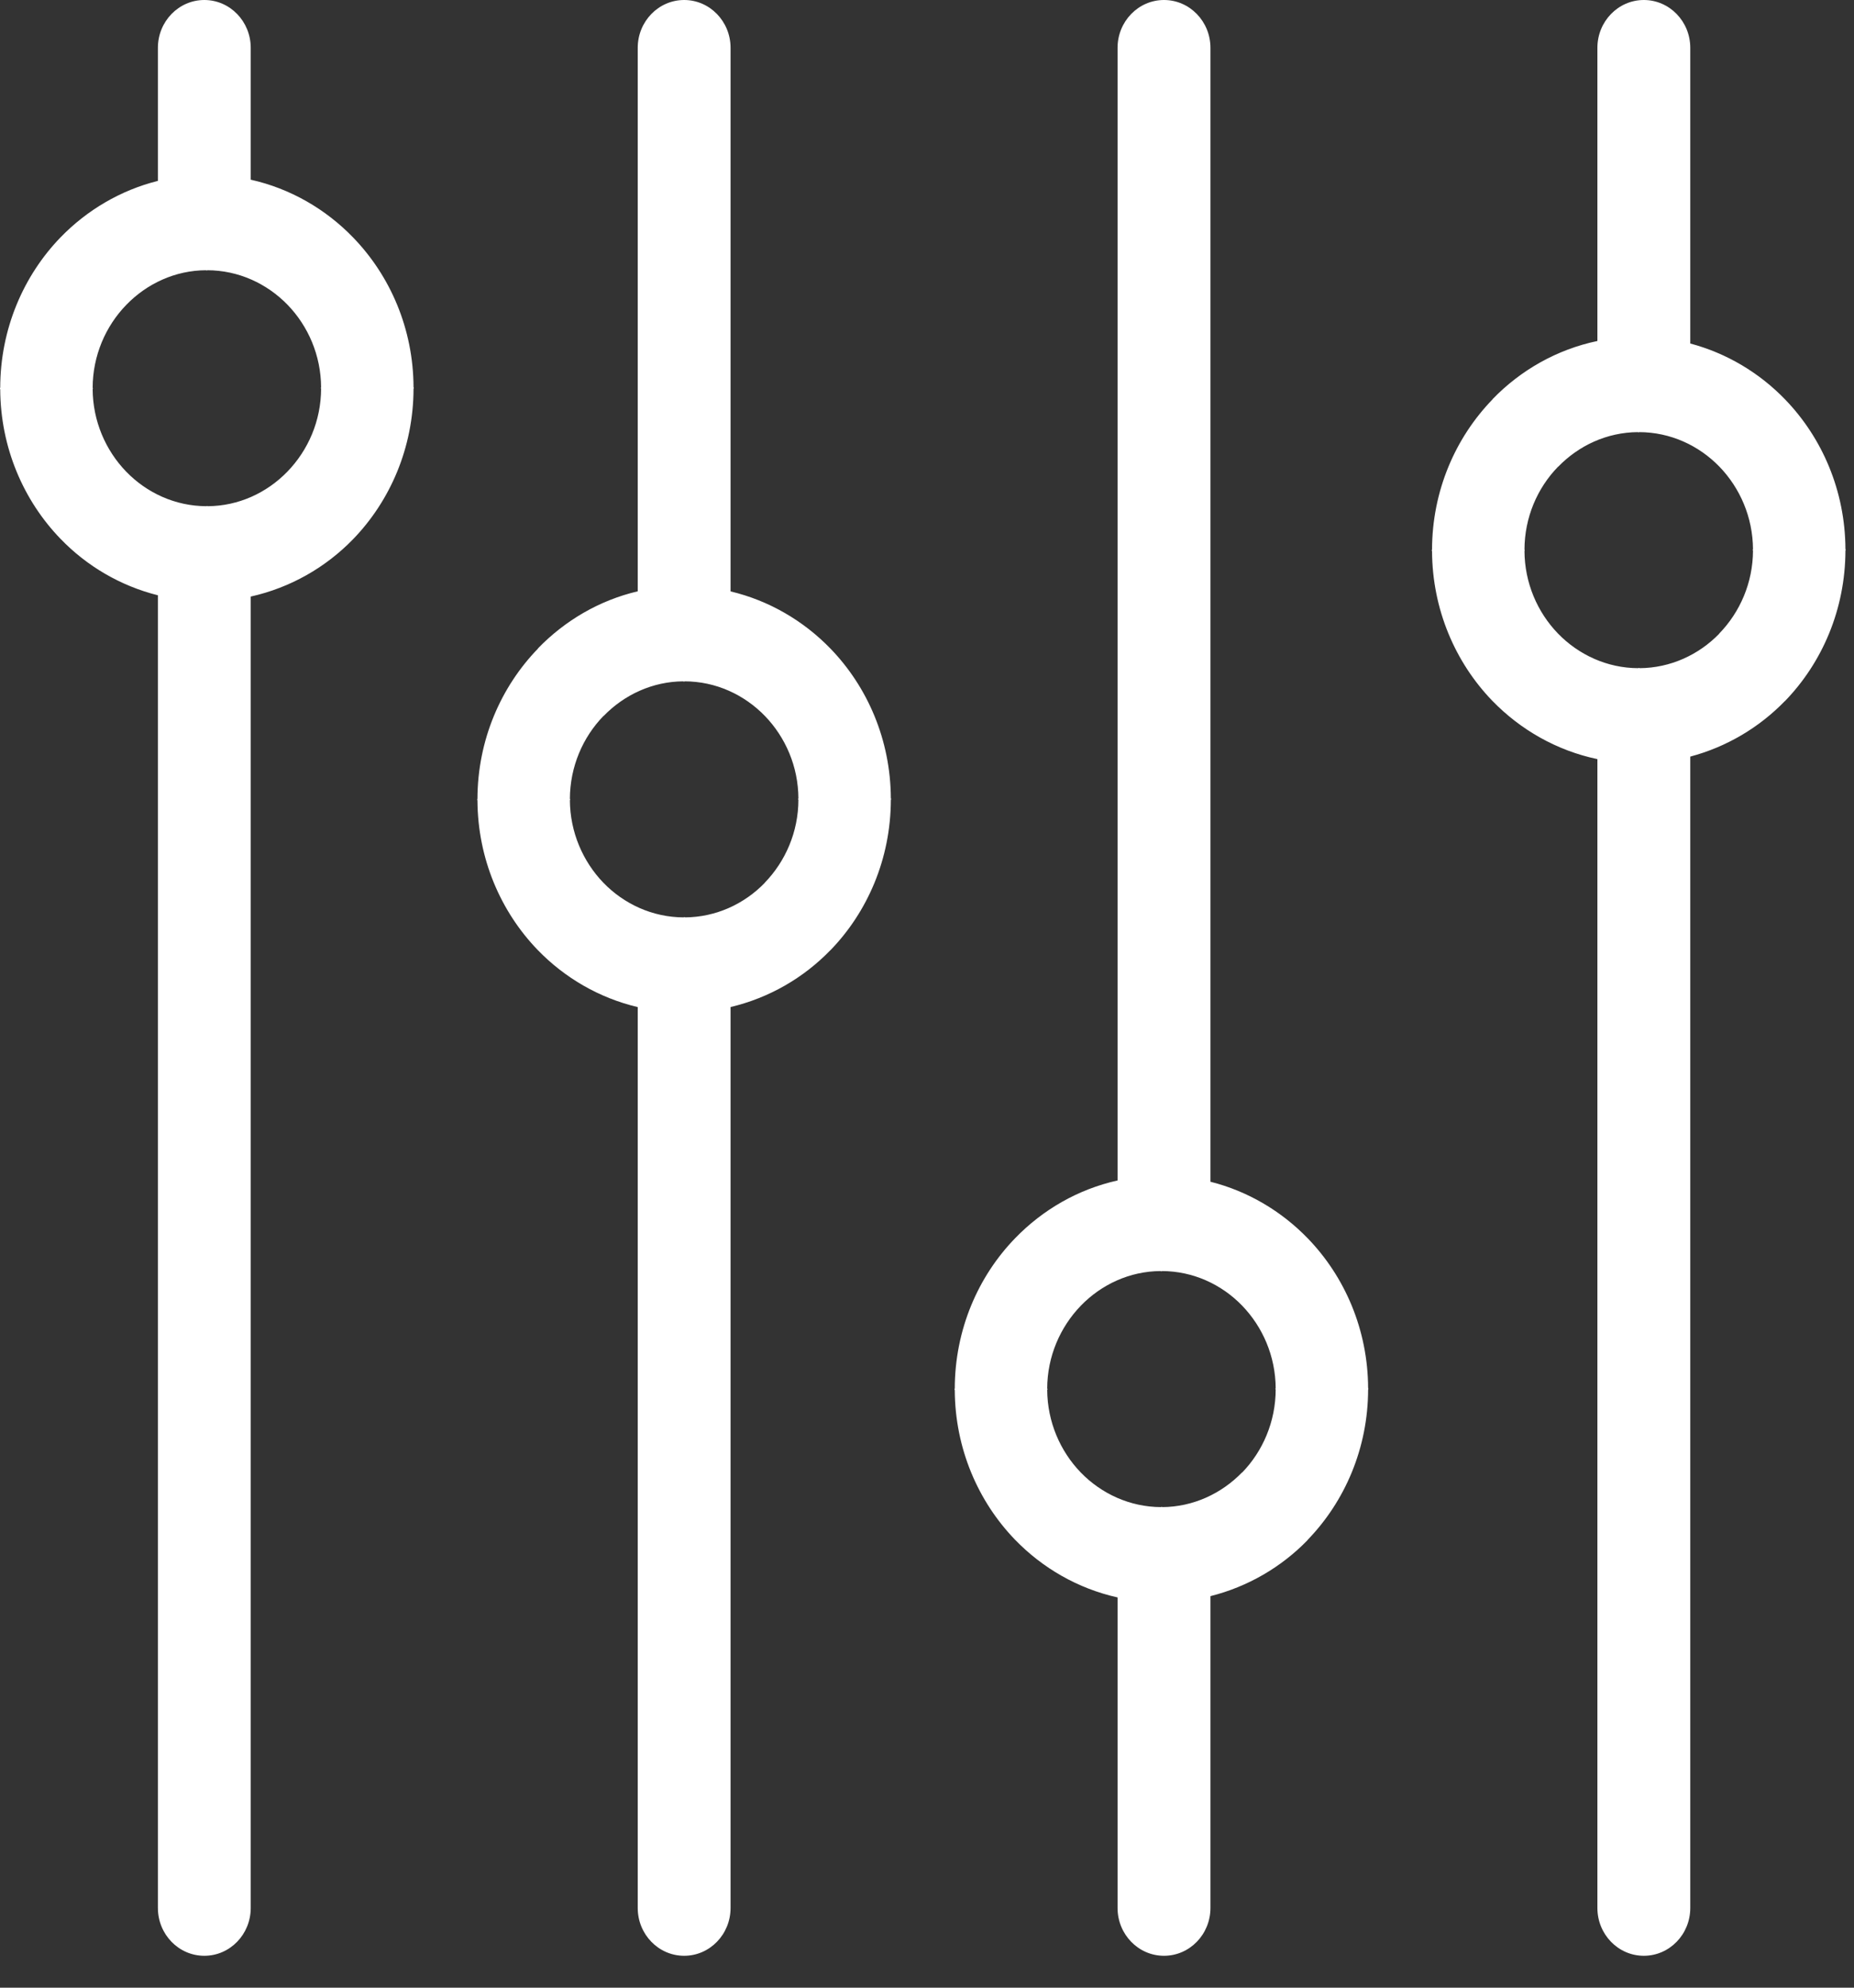 <svg width="42" height="45" viewBox="0 0 42 45" fill="none" xmlns="http://www.w3.org/2000/svg">
<rect x="0" y="0" width="42" height="45" fill="#333333" stroke="none"/>
<path d="M3.577 1.083C3.577 0.485 4.048 1.96889e-05 4.629 1.96889e-05C5.21 1.96889e-05 5.68 0.485 5.68 1.083V4.068C6.577 4.268 7.38 4.735 8.002 5.379C8.841 6.246 9.363 7.445 9.368 8.766L9.373 8.771V8.789V8.797H9.368C9.366 10.132 8.84 11.34 7.997 12.209C7.376 12.848 6.576 13.306 5.68 13.506V43.195C5.68 43.793 5.21 44.278 4.629 44.278C4.048 44.278 3.577 43.793 3.577 43.195V13.477C2.727 13.264 1.967 12.816 1.371 12.199C0.532 11.332 0.011 10.133 0.005 8.812L0 8.807V8.789V8.781H0.005C0.007 7.446 0.533 6.238 1.375 5.37C1.97 4.758 2.729 4.307 3.577 4.095V1.083V1.083ZM38.291 7.777C39.116 7.996 39.858 8.441 40.44 9.044C41.279 9.912 41.8 11.11 41.806 12.431L41.81 12.436V12.454V12.463H41.806C41.803 13.797 41.278 15.005 40.434 15.874L40.433 15.873C39.851 16.472 39.112 16.911 38.291 17.129V43.195C38.291 43.793 37.82 44.278 37.239 44.278C36.658 44.278 36.187 43.793 36.187 43.195V17.186C35.267 16.993 34.445 16.523 33.807 15.866C32.968 14.998 32.447 13.798 32.441 12.477L32.436 12.472V12.454V12.446H32.441C32.443 11.115 32.969 9.908 33.815 9.038L33.813 9.036C34.448 8.381 35.267 7.912 36.187 7.72V1.083C36.187 0.485 36.658 7.47964e-05 37.239 7.47964e-05C37.82 7.47964e-05 38.291 0.485 38.291 1.083V7.777V7.777ZM37.131 9.783V9.788H37.123H37.106V9.783C36.404 9.787 35.764 10.087 35.299 10.566H35.296C34.828 11.046 34.536 11.714 34.535 12.446H34.539V12.454V12.472H34.535C34.538 13.198 34.829 13.862 35.293 14.342C35.76 14.823 36.407 15.126 37.115 15.127V15.122H37.123H37.141V15.127C37.843 15.123 38.485 14.823 38.947 14.347V14.343C39.417 13.86 39.71 13.193 39.712 12.463H39.707V12.454V12.436H39.712C39.708 11.709 39.417 11.048 38.953 10.567C38.486 10.085 37.84 9.784 37.131 9.783L37.131 9.783ZM27.421 26.754C28.269 26.967 29.031 27.421 29.627 28.037C30.466 28.905 30.987 30.103 30.993 31.424L30.997 31.429V31.447V31.456H30.993C30.991 32.786 30.466 33.993 29.622 34.863V34.867C29.027 35.48 28.267 35.923 27.421 36.136V43.195C27.421 43.793 26.95 44.278 26.369 44.278C25.788 44.278 25.317 43.793 25.317 43.195V36.165C24.417 35.964 23.618 35.501 22.995 34.859C22.156 33.991 21.635 32.791 21.629 31.47L21.624 31.465V31.447V31.439H21.629C21.631 30.104 22.157 28.896 23 28.029C23.623 27.387 24.422 26.924 25.317 26.725V1.083C25.317 0.485 25.788 2.69068e-05 26.369 2.69068e-05C26.95 2.69068e-05 27.421 0.485 27.421 1.083V26.754V26.754ZM26.32 28.776V28.781H26.312H26.294V28.776C25.593 28.779 24.951 29.08 24.486 29.559C24.019 30.041 23.724 30.708 23.723 31.439H23.728V31.447V31.465H23.723C23.727 32.191 24.018 32.855 24.482 33.335C24.948 33.816 25.595 34.118 26.303 34.12V34.115H26.312H26.329V34.12C27.028 34.116 27.669 33.816 28.136 33.336L28.138 33.339C28.607 32.856 28.898 32.186 28.899 31.456H28.894V31.447V31.429H28.899C28.895 30.702 28.604 30.041 28.14 29.56C27.674 29.078 27.028 28.777 26.32 28.776L26.32 28.776ZM16.55 13.389C17.422 13.596 18.205 14.056 18.815 14.686C19.654 15.554 20.175 16.753 20.181 18.074L20.186 18.078V18.097V18.105H20.181C20.179 19.439 19.653 20.648 18.809 21.516L18.808 21.515C18.199 22.143 17.419 22.593 16.55 22.799V43.195C16.55 43.793 16.079 44.278 15.499 44.278C14.918 44.278 14.447 43.793 14.447 43.195V22.8C13.572 22.593 12.793 22.138 12.182 21.508C11.343 20.64 10.822 19.441 10.816 18.119L10.812 18.115V18.096V18.088H10.816C10.819 16.757 11.345 15.55 12.191 14.68L12.188 14.678C12.798 14.05 13.574 13.592 14.447 13.387V1.083C14.447 0.485 14.918 0 15.499 0C16.079 0 16.55 0.485 16.55 1.083V13.389L16.55 13.389ZM15.507 15.425V15.43H15.499H15.481V15.425C14.78 15.429 14.14 15.73 13.675 16.209H13.671C13.204 16.689 12.912 17.357 12.91 18.088H12.915V18.097V18.115H12.91C12.914 18.84 13.205 19.504 13.669 19.985C14.135 20.466 14.782 20.768 15.491 20.769V20.764H15.499H15.516V20.769C16.219 20.765 16.86 20.466 17.323 19.989V19.986C17.793 19.502 18.086 18.835 18.087 18.105H18.082V18.097V18.078H18.087C18.084 17.352 17.793 16.69 17.329 16.21C16.861 15.727 16.215 15.426 15.507 15.425V15.425ZM4.694 6.118V6.122H4.686H4.668V6.118C3.967 6.121 3.327 6.422 2.862 6.901C2.394 7.382 2.1 8.05 2.099 8.781H2.103V8.789V8.807H2.099C2.102 9.533 2.393 10.196 2.857 10.676C3.323 11.158 3.97 11.459 4.678 11.46V11.456H4.686H4.703V11.46C5.405 11.457 6.046 11.156 6.51 10.678C6.98 10.194 7.273 9.528 7.274 8.797H7.27V8.789V8.771H7.274C7.271 8.044 6.98 7.382 6.516 6.902C6.048 6.42 5.402 6.119 4.694 6.118L4.694 6.118Z" fill="white"/>
</svg>

